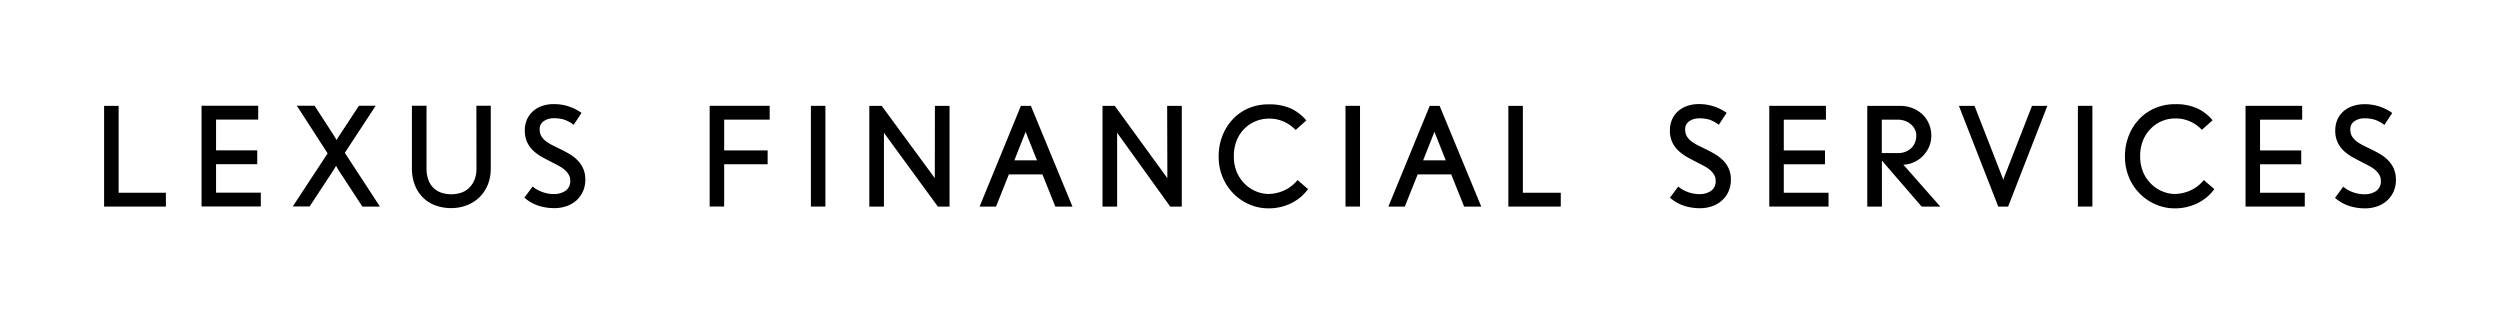 <svg xmlns="http://www.w3.org/2000/svg" viewBox="0 0 854.64 106.77"><defs><style>.cls-1{fill:none;}</style></defs><title>レイヤー 1</title><g id="レイヤー_2" data-name="レイヤー 2"><g id="レイヤー_1-2" data-name="レイヤー 1"><path d="M128.43,36.15h-5.72l-6.63,10.07a16.72,16.72,0,0,0-1,1.67l-.95-1.57-6.55-10.11,0-.06h-6.1L112,52.43,100.08,70.58h5.76L113.46,59c.22-.31.45-.68.7-1.09s.45-.73.59-1l.14-.24c0,.06.07.14.13.24l.56,1c.23.38.45.72.64,1l7.66,11.71h6l-12-18.38Z"/><path d="M162.88,57.5a10.26,10.26,0,0,1-.74,4.12,8,8,0,0,1-1.93,2.75,7.23,7.23,0,0,1-2.73,1.56,11,11,0,0,1-6.42,0,7.16,7.16,0,0,1-2.7-1.53,7.31,7.31,0,0,1-1.86-2.75,11.09,11.09,0,0,1-.69-4.15V36.15h-5V57.53a15.43,15.43,0,0,0,1,5.71,12.55,12.55,0,0,0,2.77,4.28,11.7,11.7,0,0,0,4.26,2.7,15.62,15.62,0,0,0,5.45.92,14.54,14.54,0,0,0,5.36-1,12.38,12.38,0,0,0,4.28-2.74,12.75,12.75,0,0,0,2.84-4.3,14.7,14.7,0,0,0,1-5.6V36.15h-4.91Z"/><path d="M197.47,54.84a13.24,13.24,0,0,0-2.61-2.09c-1-.57-1.93-1.1-2.89-1.57l-3-1.47a15.25,15.25,0,0,1-2.35-1.44,6.27,6.27,0,0,1-1.56-1.71,4.52,4.52,0,0,1-.56-2.31,3.15,3.15,0,0,1,1.38-2.83,5.9,5.9,0,0,1,3.39-1,11.75,11.75,0,0,1,3.6.48A11,11,0,0,1,196,42.58l.12.09,2.68-4.08-.11-.07a16.52,16.52,0,0,0-4.37-2.17,15.75,15.75,0,0,0-4.93-.76,12.35,12.35,0,0,0-4.16.66,9.13,9.13,0,0,0-3.14,1.88,8.22,8.22,0,0,0-2,2.86,9.15,9.15,0,0,0-.68,3.54,9.59,9.59,0,0,0,.85,4.2,9.86,9.86,0,0,0,2.28,3,16.21,16.21,0,0,0,3.19,2.19c1.16.62,2.36,1.25,3.58,1.87.74.37,1.47.77,2.17,1.17a10.18,10.18,0,0,1,1.8,1.31,6.56,6.56,0,0,1,1.21,1.56,3.86,3.86,0,0,1,.45,1.87,4,4,0,0,1-1.56,3.49,6.91,6.91,0,0,1-4.15,1.14,10.51,10.51,0,0,1-1.82-.16,12.22,12.22,0,0,1-1.87-.48,12.35,12.35,0,0,1-1.78-.79,7.77,7.77,0,0,1-1.54-1.06l-.12-.1-2.84,3.83.11.09a14.24,14.24,0,0,0,4.93,2.74,18.11,18.11,0,0,0,5.17.75,12.74,12.74,0,0,0,4.09-.64,9.87,9.87,0,0,0,3.37-1.89,9.39,9.39,0,0,0,2.3-3.07,9.53,9.53,0,0,0,.86-4.13,9.06,9.06,0,0,0-.72-3.77,9.7,9.7,0,0,0-1.88-2.8"/><rect x="277.21" y="36.18" width="4.96" height="34.43"/><path d="M319.57,60.46c0,.12,0,.28,0,.47-.11-.17-.2-.31-.28-.41L301.45,36.24l-.05-.05h-4.22V70.62h5V45.92q0-.18,0-.57l.3.46,18.13,24.81h4V36.19h-5Z"/><path d="M352.4,36.19H349L334.88,70.62h5.61l4.4-11h11.47l4.41,11h5.86L352.44,36.27ZM350.62,45c.06.19.11.35.15.46l3.73,9.35h-7.74l3.72-9.39a4.06,4.06,0,0,0,.14-.42"/><path d="M399.07,60.46c0,.12,0,.27,0,.47a2.84,2.84,0,0,0-.28-.41L381.09,36.19H376.9V70.62h5V45.92a5.22,5.22,0,0,0,0-.57l.3.46L400,70.56l0,.06h4V36.19h-5Z"/><path d="M443.49,61.64a12.56,12.56,0,0,1-4.81,3.6,13.56,13.56,0,0,1-5.09,1.07,11.22,11.22,0,0,1-4-.81,11.61,11.61,0,0,1-3.84-2.43,12.69,12.69,0,0,1-2.84-4,13.7,13.7,0,0,1-1.11-5.72,14.07,14.07,0,0,1,.95-5.28,11.85,11.85,0,0,1,2.59-4,11.48,11.48,0,0,1,3.83-2.59,11.81,11.81,0,0,1,4.65-.93,12.11,12.11,0,0,1,5,1,12.86,12.86,0,0,1,4,2.79l.1.1,3.66-3.27-.09-.1a15.46,15.46,0,0,0-5.07-3.92,17.59,17.59,0,0,0-7.67-1.47A17,17,0,0,0,426.82,37a16.3,16.3,0,0,0-5.4,3.78,17.56,17.56,0,0,0-3.54,5.66,19.09,19.09,0,0,0-1.27,7,18.17,18.17,0,0,0,1.46,7.4,17.4,17.4,0,0,0,3.85,5.59,17.14,17.14,0,0,0,5.4,3.54,16.06,16.06,0,0,0,6.18,1.25,17.32,17.32,0,0,0,8.09-1.84,15.51,15.51,0,0,0,5.5-4.63l.07-.11-3.57-3.07Z"/><rect x="459.97" y="36.18" width="4.96" height="34.43"/><path d="M492.15,36.19h-3.39L474.63,70.62h5.61l4.4-11h11.47l4.41,11h5.86l-14.2-34.35ZM490.37,45c.06.19.11.35.15.46l3.73,9.35h-7.74l3.72-9.39a4.06,4.06,0,0,0,.14-.42"/><rect class="cls-1" width="854.64" height="106.77"/><polygon points="520.6 36.19 515.64 36.19 515.64 70.62 533.56 70.62 533.56 65.89 520.6 65.89 520.6 36.19"/><path d="M589.06,54.87a12.84,12.84,0,0,0-2.61-2.08c-1-.58-1.93-1.11-2.89-1.57l-3-1.48a14.49,14.49,0,0,1-2.35-1.43,6.3,6.3,0,0,1-1.56-1.72,4.52,4.52,0,0,1-.56-2.31,3.17,3.17,0,0,1,1.38-2.83,5.9,5.9,0,0,1,3.39-1,11.75,11.75,0,0,1,3.6.48,11.36,11.36,0,0,1,3,1.65l.12.08,2.68-4.07-.11-.08a16.52,16.52,0,0,0-4.37-2.17,16,16,0,0,0-4.93-.76,12.35,12.35,0,0,0-4.16.67,9.11,9.11,0,0,0-3.14,1.87,8.22,8.22,0,0,0-2,2.86,9.22,9.22,0,0,0-.68,3.54,9.56,9.56,0,0,0,.85,4.2,9.74,9.74,0,0,0,2.28,3A16.69,16.69,0,0,0,577.3,54c1.16.62,2.36,1.25,3.58,1.87.74.37,1.47.76,2.17,1.16a9.74,9.74,0,0,1,1.8,1.32,6.32,6.32,0,0,1,1.21,1.55,3.93,3.93,0,0,1,.45,1.88A4,4,0,0,1,585,65.21a6.92,6.92,0,0,1-4.15,1.15,10.54,10.54,0,0,1-1.82-.17,11.16,11.16,0,0,1-1.87-.48,11.34,11.34,0,0,1-1.78-.79,8.18,8.18,0,0,1-1.54-1.05l-.12-.11-2.84,3.84.11.08a14.24,14.24,0,0,0,4.93,2.74,18.12,18.12,0,0,0,5.17.76,13,13,0,0,0,4.09-.64,10.06,10.06,0,0,0,3.37-1.9,9.35,9.35,0,0,0,2.3-3.06,9.56,9.56,0,0,0,.86-4.13,9.14,9.14,0,0,0-.72-3.78,9.83,9.83,0,0,0-1.88-2.8"/><polygon points="609.8 56.16 623.88 56.16 623.88 51.43 609.8 51.43 609.8 40.91 624.21 40.91 624.21 36.18 604.84 36.18 604.84 70.61 625.1 70.61 625.1 65.89 609.8 65.89 609.8 56.16"/><path d="M654.09,55.54a10,10,0,0,0,3.15-2.11,10.33,10.33,0,0,0,2.18-3.15,9.43,9.43,0,0,0,.81-3.9,10.19,10.19,0,0,0-.76-3.93,9.59,9.59,0,0,0-2.18-3.25A10.64,10.64,0,0,0,653.9,37a11.62,11.62,0,0,0-4.38-.81H638.34V70.62h5V54.9l13.59,15.72h6.37L650.67,56.3a9.4,9.4,0,0,0,3.42-.76m1-9.32a6,6,0,0,1-1.69,4.4,6.5,6.5,0,0,1-4.81,1.7H643.3V40.91h5.38a7,7,0,0,1,2.84.53,6.48,6.48,0,0,1,2,1.3,5,5,0,0,1,1.18,1.69,4.63,4.63,0,0,1,.39,1.79"/><path d="M685,60.93c0,.15-.1.36-.17.64l-.18-.64L675,36.18h-5.34l13.42,34.34,0,.1h3.41l13.41-34.44h-5.24Z"/><rect x="710.34" y="36.18" width="4.96" height="34.43"/><path d="M753.32,61.64a12.63,12.63,0,0,1-4.81,3.6,13.6,13.6,0,0,1-5.09,1.07,11.27,11.27,0,0,1-4-.81,11.67,11.67,0,0,1-3.83-2.43,12.72,12.72,0,0,1-2.85-4,13.86,13.86,0,0,1-1.11-5.72,14.07,14.07,0,0,1,.95-5.28,12,12,0,0,1,2.59-4A11.62,11.62,0,0,1,739,41.42a11.76,11.76,0,0,1,4.64-.93,12.13,12.13,0,0,1,5,1,13.1,13.1,0,0,1,4,2.79l.09.1,3.67-3.27-.09-.1a15.5,15.5,0,0,0-5.08-3.92,17.57,17.57,0,0,0-7.66-1.47A17,17,0,0,0,736.65,37a16.3,16.3,0,0,0-5.4,3.78,17.23,17.23,0,0,0-3.54,5.66,18.89,18.89,0,0,0-1.28,7,18.17,18.17,0,0,0,1.47,7.4,17.14,17.14,0,0,0,9.24,9.13,16.06,16.06,0,0,0,6.18,1.25,17.26,17.26,0,0,0,8.09-1.84,15.51,15.51,0,0,0,5.5-4.63l.07-.11-3.57-3.07Z"/><polygon points="772.61 56.16 786.69 56.16 786.69 51.43 772.61 51.43 772.61 40.91 787.01 40.91 787.01 36.18 767.65 36.18 767.65 70.61 787.9 70.61 787.9 65.89 772.61 65.89 772.61 56.16"/><path d="M818.34,57.67a9.9,9.9,0,0,0-1.88-2.8,12.84,12.84,0,0,0-2.61-2.08,32.88,32.88,0,0,0-2.9-1.57l-3-1.48a14.49,14.49,0,0,1-2.35-1.43,6.3,6.3,0,0,1-1.56-1.72,4.52,4.52,0,0,1-.56-2.31,3.17,3.17,0,0,1,1.38-2.83,5.9,5.9,0,0,1,3.39-1,11.43,11.43,0,0,1,3.6.49A11,11,0,0,1,815,42.62l.12.08,2.68-4.07-.11-.08a16.61,16.61,0,0,0-4.36-2.17,16.15,16.15,0,0,0-4.94-.76,12.35,12.35,0,0,0-4.16.67A9,9,0,0,0,801,38.16a8.22,8.22,0,0,0-2,2.86,9.22,9.22,0,0,0-.68,3.54,9.42,9.42,0,0,0,.86,4.2,9.56,9.56,0,0,0,2.27,3A16.69,16.69,0,0,0,804.7,54c1.15.62,2.36,1.24,3.58,1.87.74.37,1.47.76,2.17,1.16a9.65,9.65,0,0,1,1.79,1.32,6.13,6.13,0,0,1,1.22,1.55,3.93,3.93,0,0,1,.45,1.88,4,4,0,0,1-1.56,3.48,6.92,6.92,0,0,1-4.15,1.15,10.45,10.45,0,0,1-1.82-.17,11.16,11.16,0,0,1-1.87-.48,10.94,10.94,0,0,1-1.78-.79,7.77,7.77,0,0,1-1.54-1.06l-.12-.1-2.84,3.84.11.08a14.24,14.24,0,0,0,4.93,2.74,18.12,18.12,0,0,0,5.17.76,13,13,0,0,0,4.09-.64,10.06,10.06,0,0,0,3.37-1.9,9.45,9.45,0,0,0,2.3-3.06,9.56,9.56,0,0,0,.86-4.13,9.14,9.14,0,0,0-.72-3.78"/><polygon points="242.6 70.6 247.56 70.6 247.56 56.15 262.42 56.15 262.42 51.42 247.56 51.42 247.56 40.9 263.12 40.9 263.12 36.17 242.6 36.17 242.6 70.6"/><polygon points="73.86 56.13 87.94 56.13 87.94 51.4 73.86 51.4 73.86 40.88 88.27 40.88 88.27 36.15 68.9 36.15 68.9 70.58 89.16 70.58 89.16 65.86 73.86 65.86 73.86 56.13"/><polygon points="40.55 36.19 35.59 36.19 35.59 70.62 56.71 70.62 56.71 65.89 40.55 65.89 40.55 36.19"/></g></g></svg>